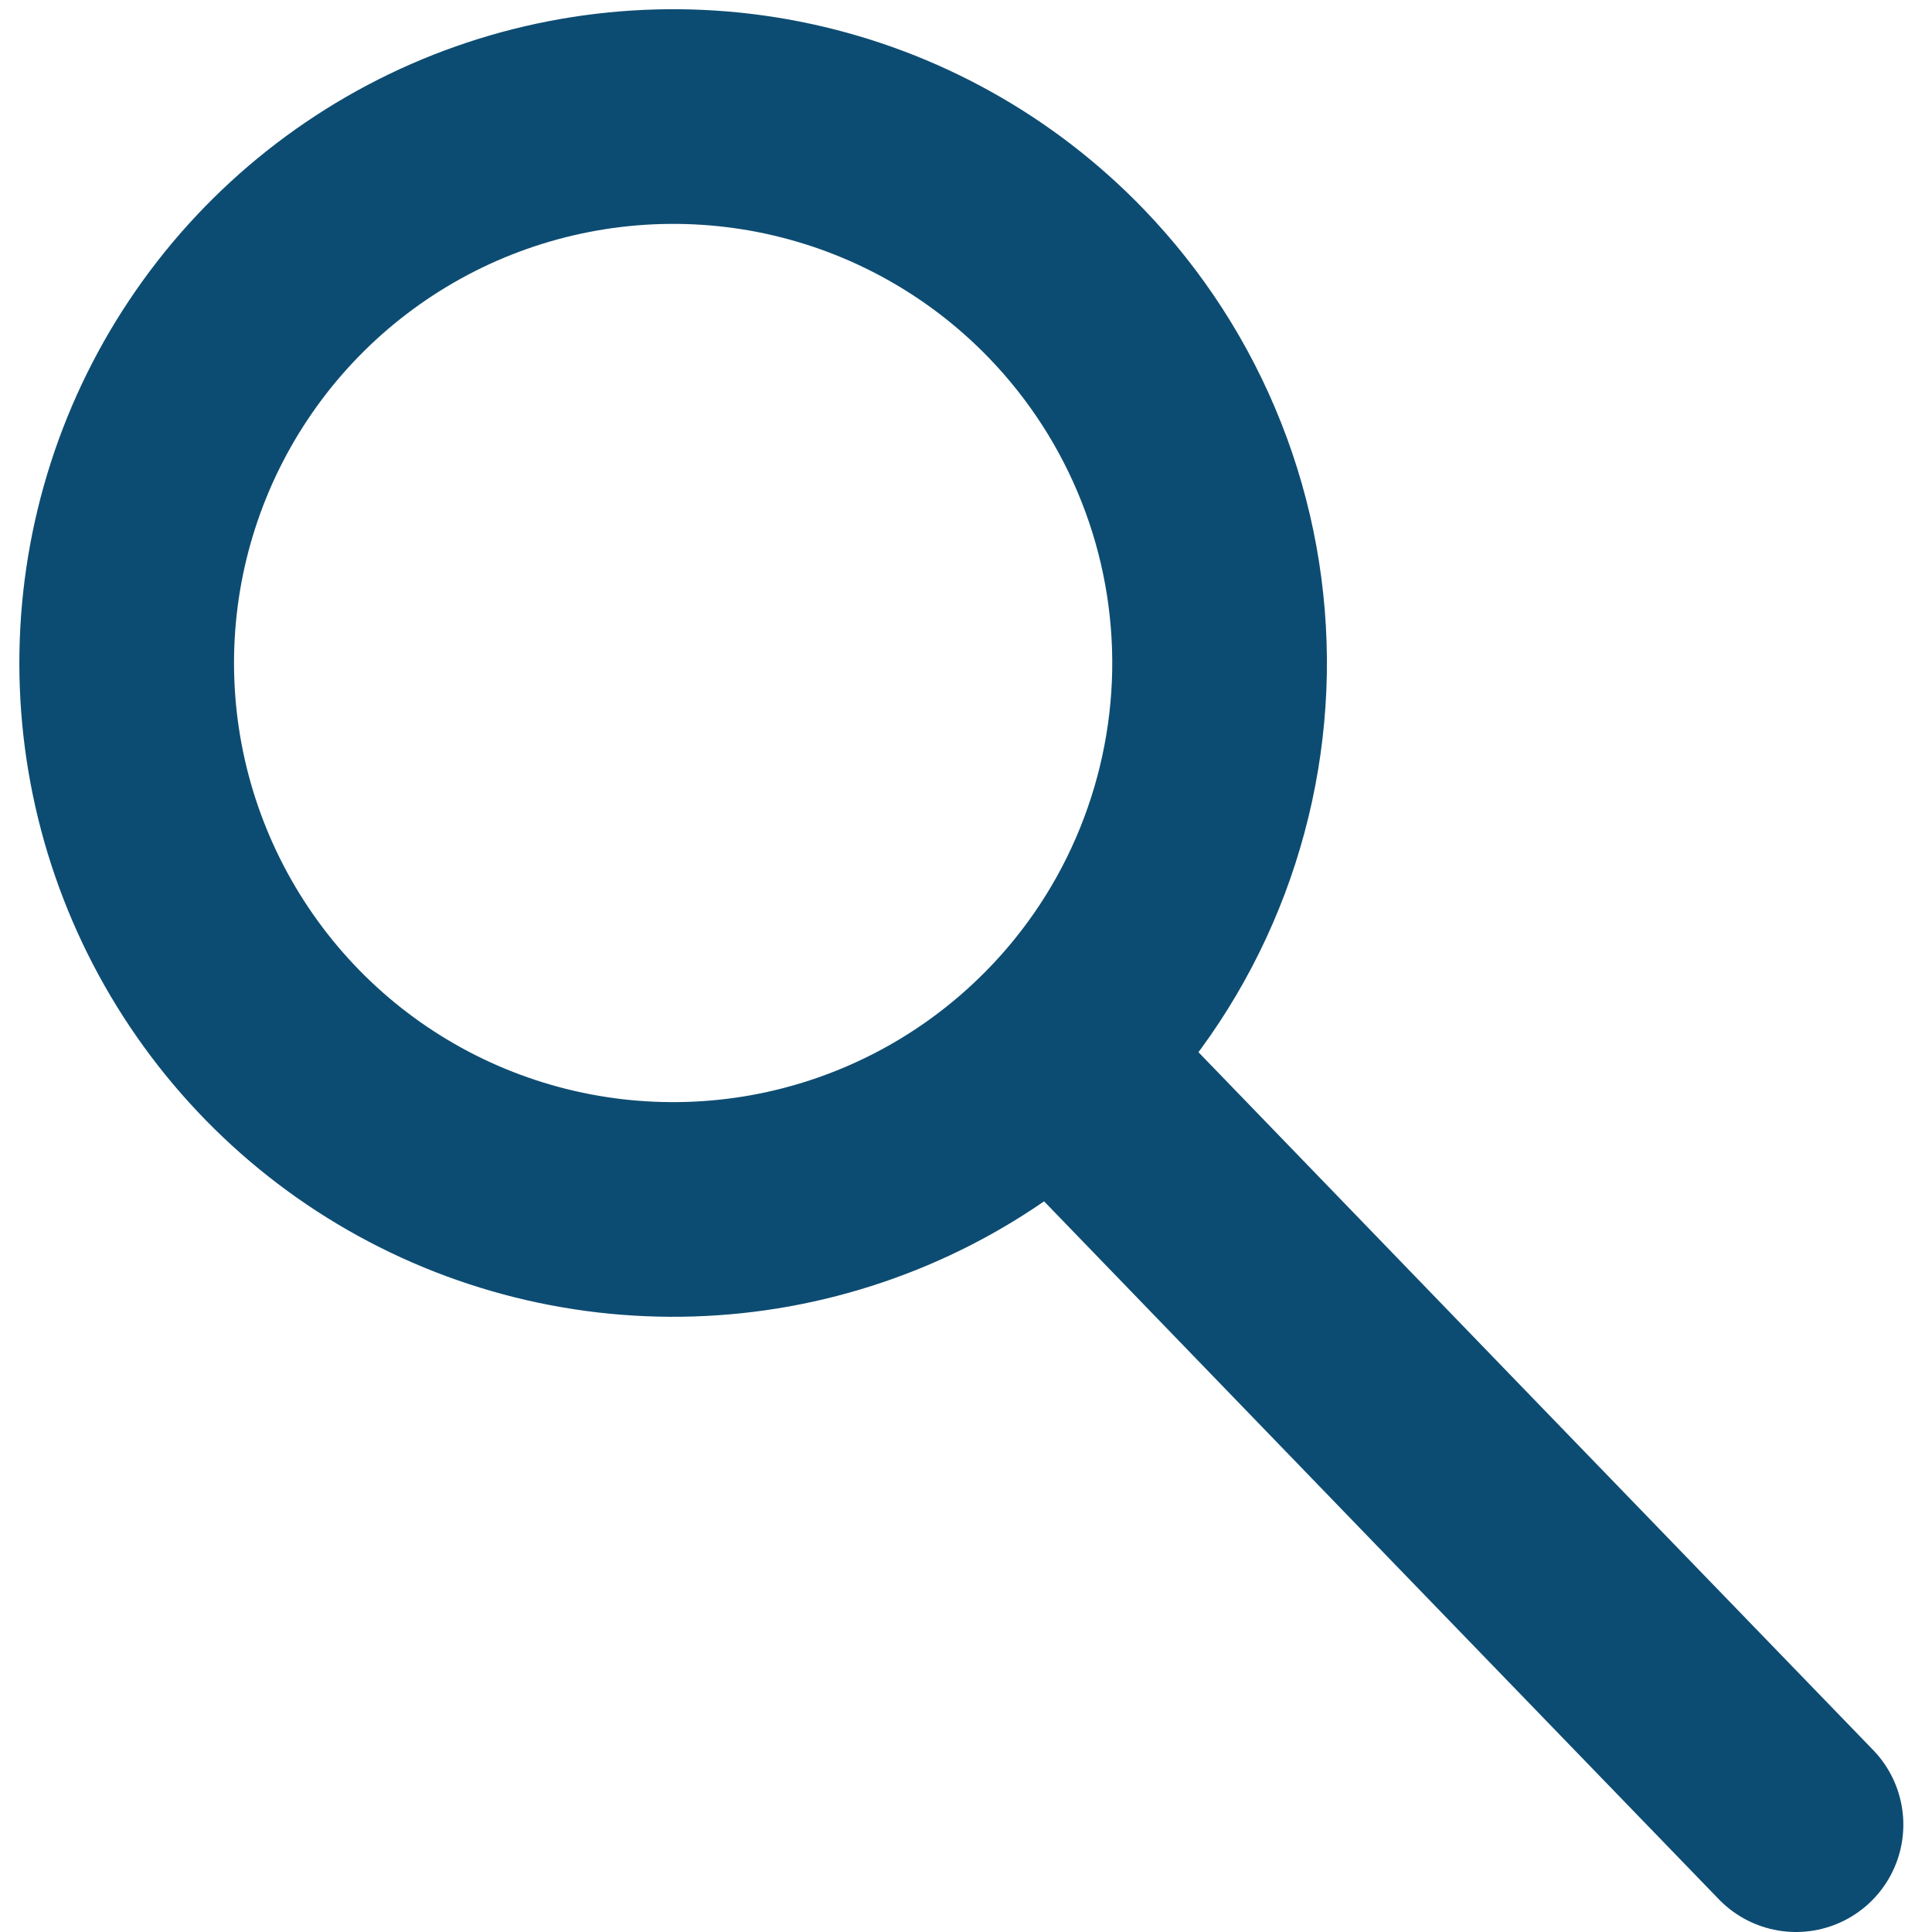 <svg width="18" height="18" viewBox="0 0 18 18" fill="none" xmlns="http://www.w3.org/2000/svg">
<path d="M13.548 13.707L16.733 17M9.809 9.838C9.085 10.538 8.17 11.007 7.179 11.187C6.188 11.366 5.166 11.248 4.243 10.847C3.319 10.446 2.536 9.78 1.991 8.933C1.446 8.086 1.164 7.097 1.181 6.091C1.198 5.084 1.513 4.105 2.087 3.277C2.66 2.45 3.466 1.811 4.403 1.441C5.339 1.072 6.365 0.988 7.349 1.201C8.333 1.414 9.231 1.914 9.931 2.638C10.396 3.119 10.762 3.687 11.007 4.309C11.253 4.931 11.373 5.595 11.362 6.264C11.35 6.932 11.207 7.592 10.941 8.205C10.675 8.819 10.29 9.374 9.809 9.838V9.838ZM9.809 9.838L13.548 13.707L9.809 9.838ZM13.548 13.707L16.733 17L13.548 13.707Z" stroke="#0D4C72" stroke-width="2" stroke-linecap="round" stroke-linejoin="round"/>
</svg>
